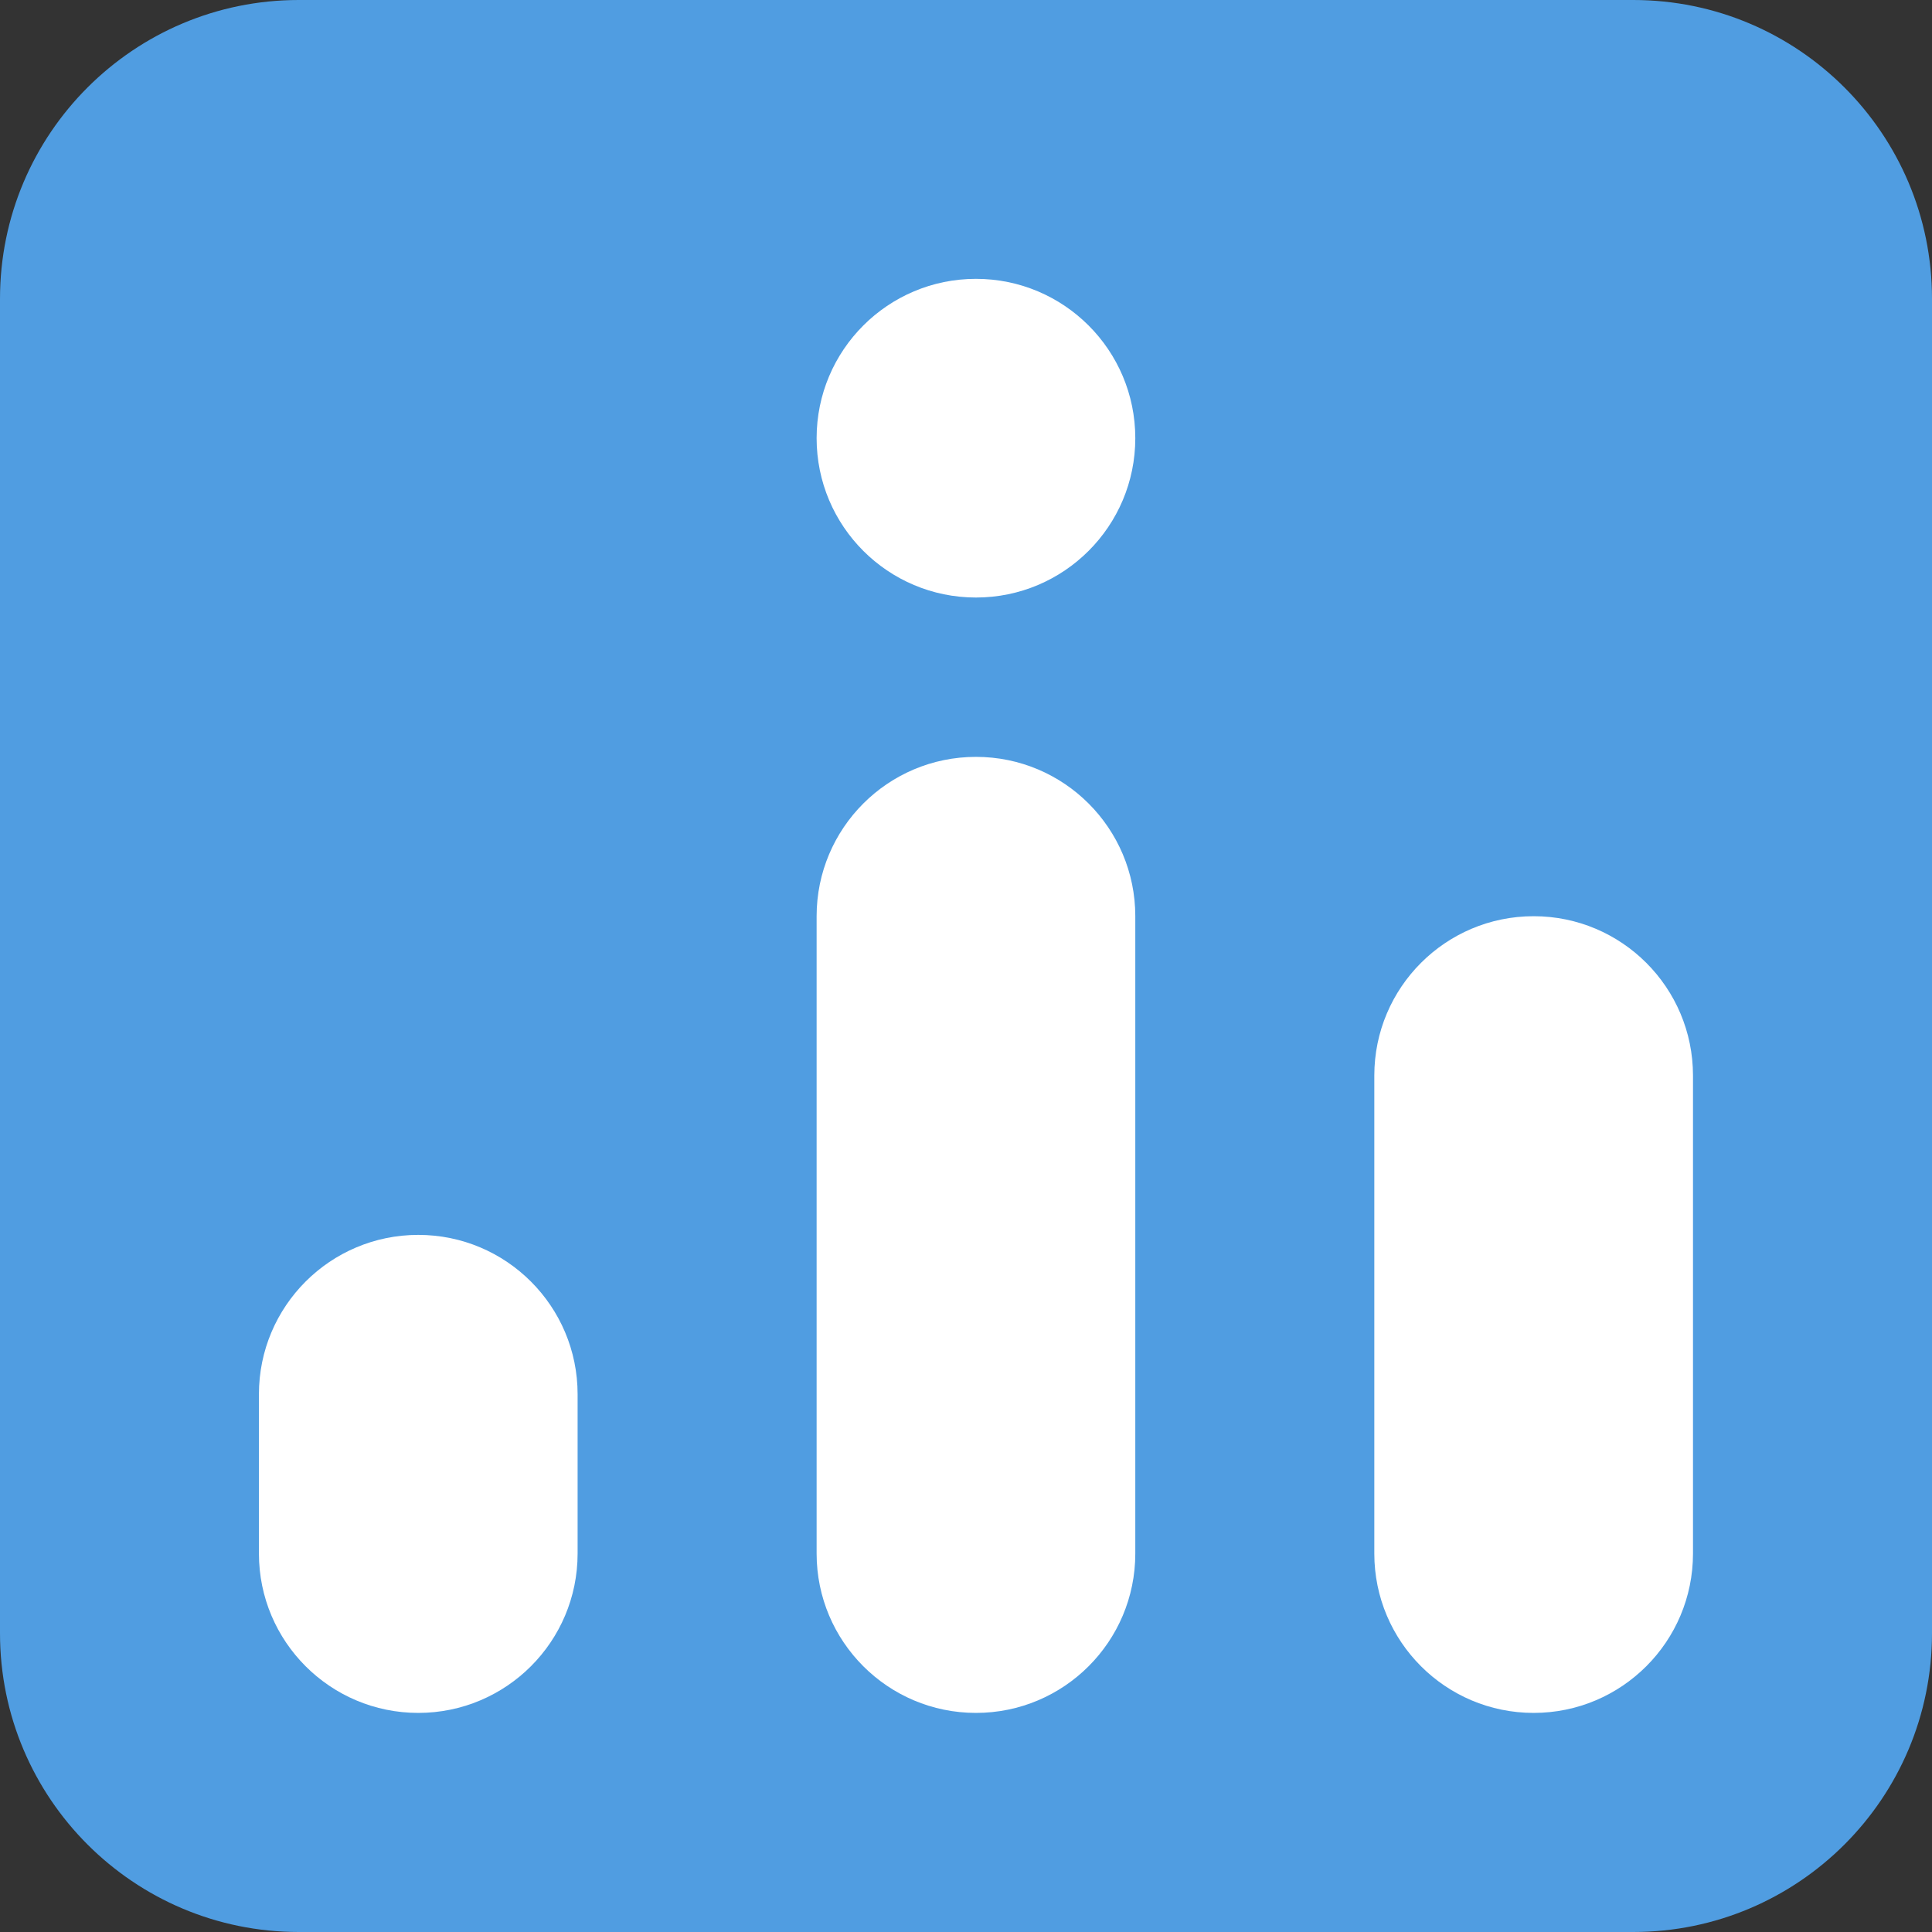 <svg width="97" height="97" viewBox="0 0 97 97" fill="none" xmlns="http://www.w3.org/2000/svg">
<rect x="0" y="0" width="97" height="97" fill="#333333" stroke="none"/>
<path d="M0 15C0 6.716 6.716 0 15 0H82C90.284 0 97 6.716 97 15V82C97 90.284 90.284 97 82 97H15C6.716 97 0 90.284 0 82V15Z" fill="#509DE1"/>
<path d="M69 54C69 49.582 72.582 46 77 46C81.418 46 85 49.582 85 54V78C85 82.418 81.418 86 77 86C72.582 86 69 82.418 69 78V54Z" fill="white"/>
<path d="M13 70C13 65.582 16.582 62 21 62C25.418 62 29 65.582 29 70V78C29 82.418 25.418 86 21 86C16.582 86 13 82.418 13 78V70Z" fill="white"/>
<path d="M41 46C41 41.582 44.582 38 49 38C53.418 38 57 41.582 57 46V78C57 82.418 53.418 86 49 86C44.582 86 41 82.418 41 78V46Z" fill="white"/>
<path d="M57 22C57 26.418 53.418 30 49 30C44.582 30 41 26.418 41 22C41 17.582 44.582 14 49 14C53.418 14 57 17.582 57 22Z" fill="white"/>
</svg>
